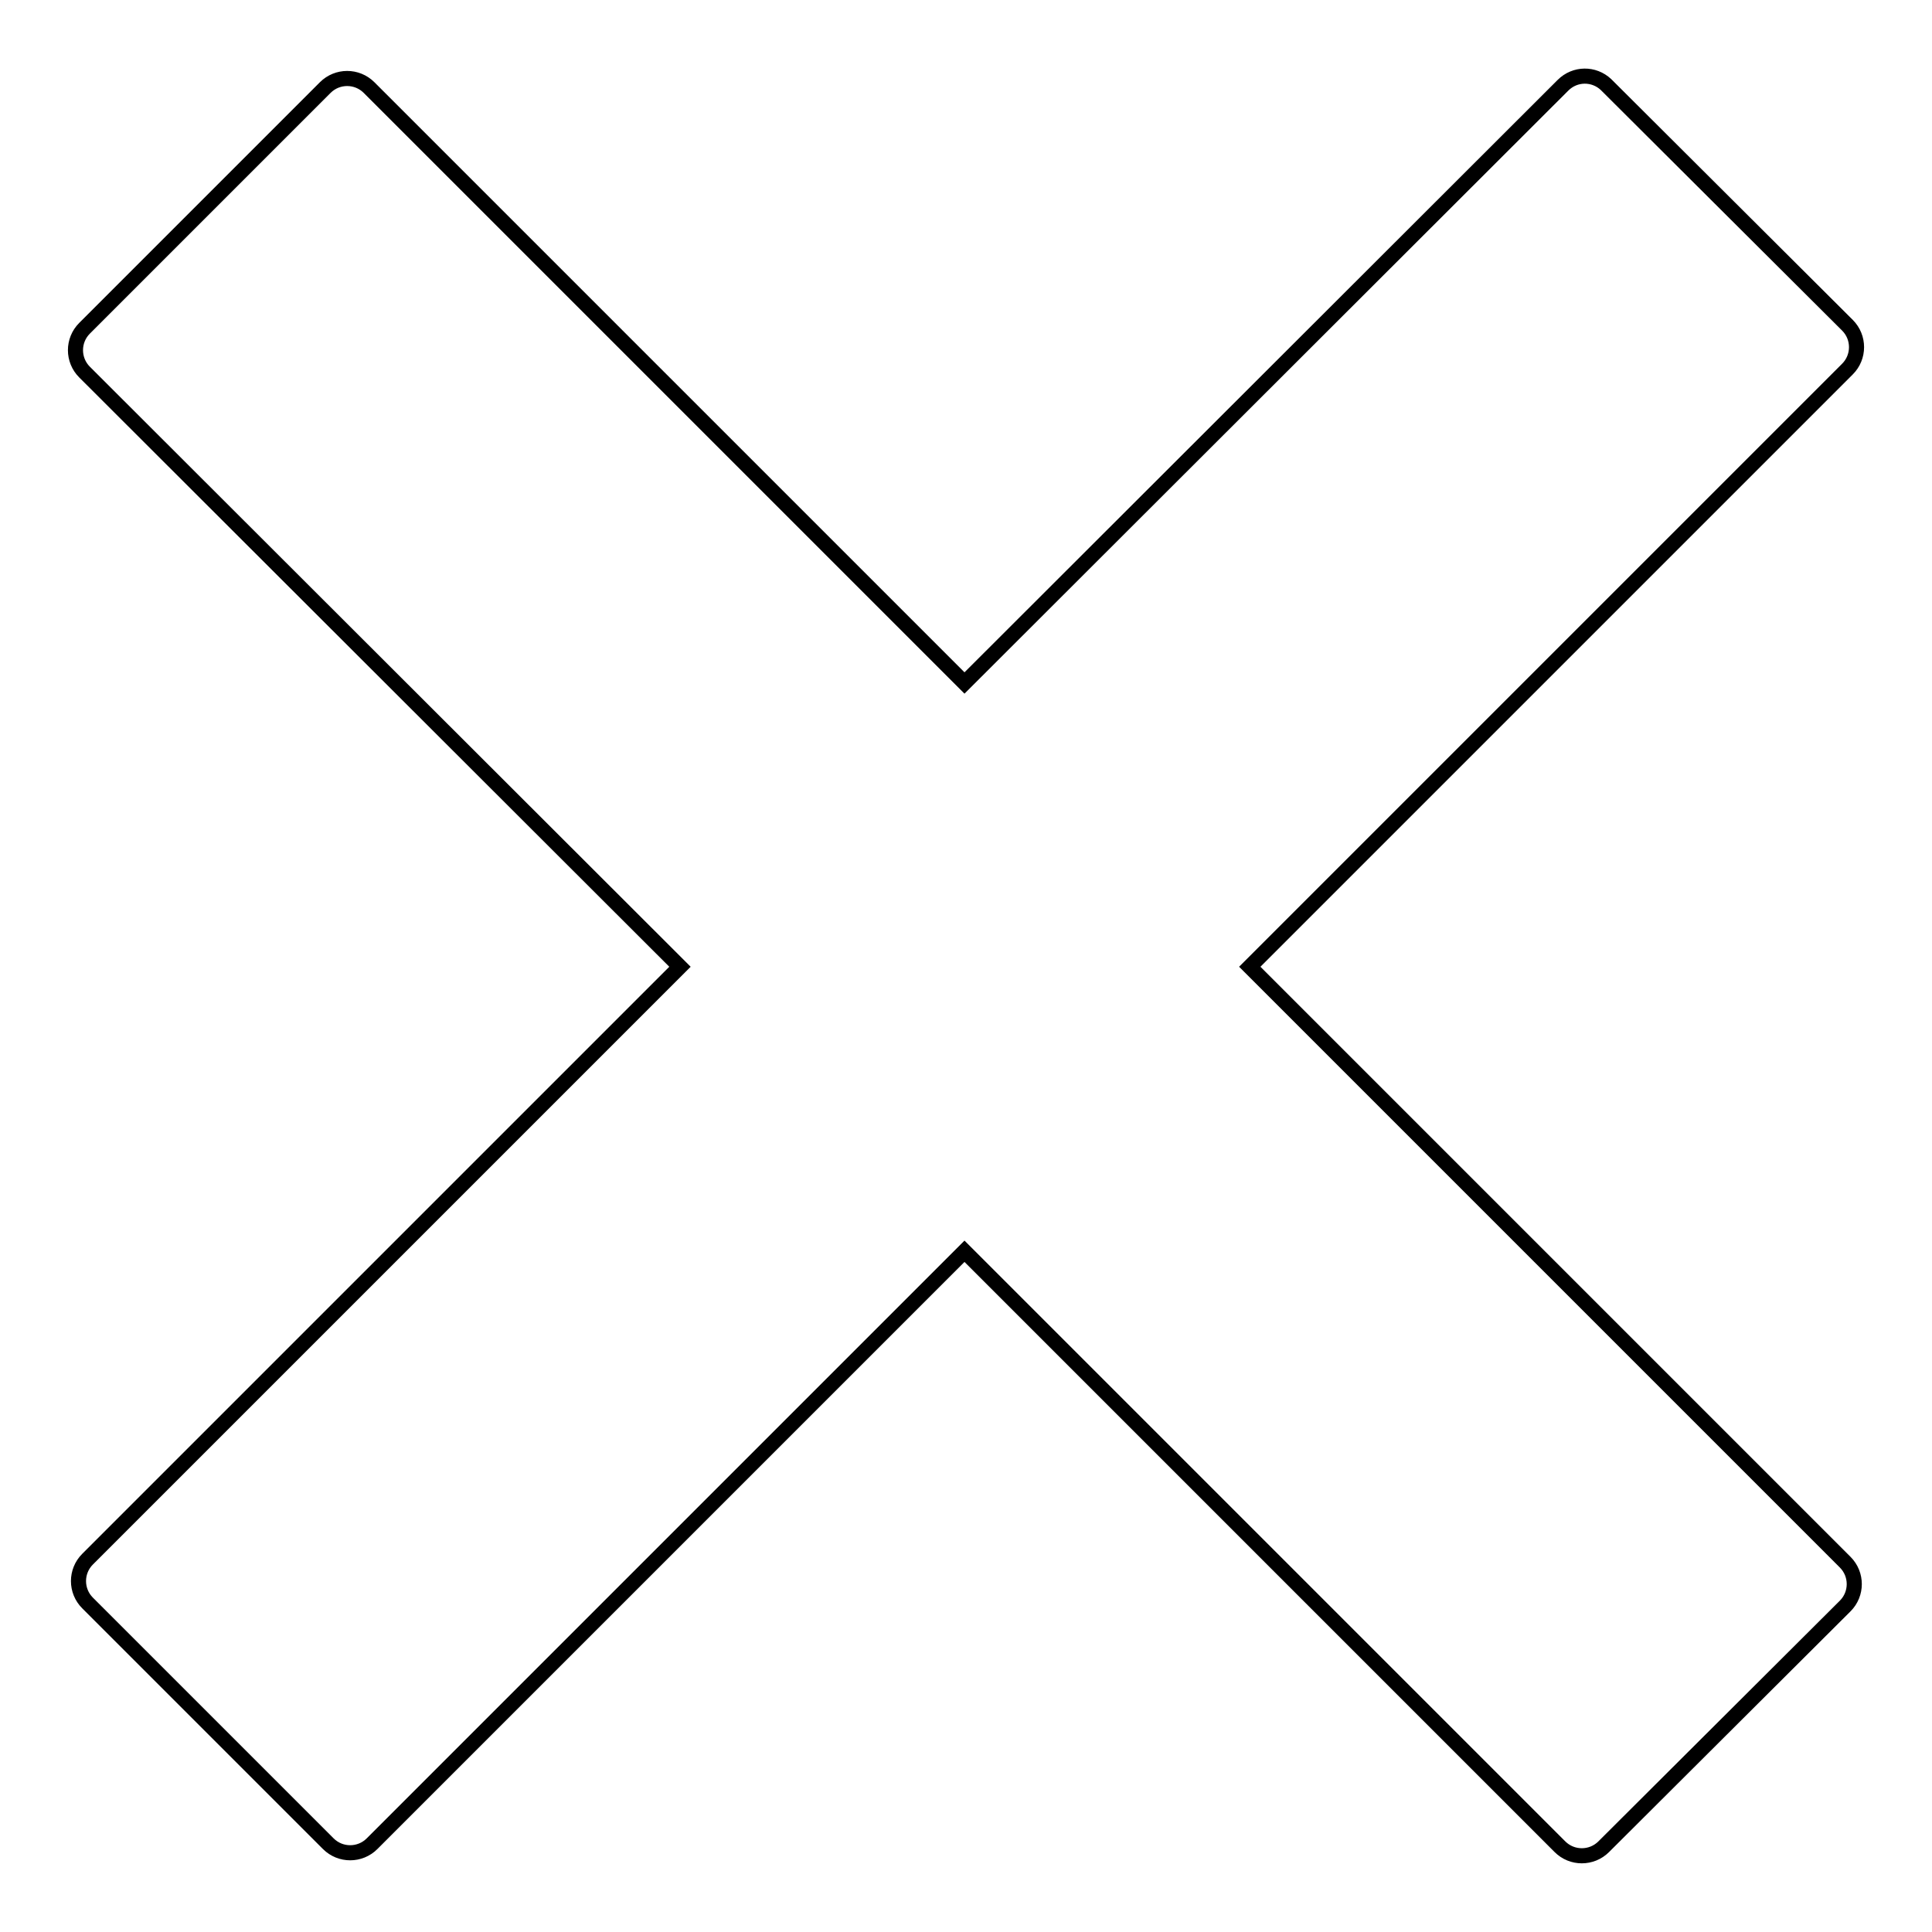 <?xml version="1.0" encoding="utf-8"?>
<!-- Svg Vector Icons : http://www.onlinewebfonts.com/icon -->
<!DOCTYPE svg PUBLIC "-//W3C//DTD SVG 1.1//EN" "http://www.w3.org/Graphics/SVG/1.1/DTD/svg11.dtd">
<svg version="1.1" xmlns="http://www.w3.org/2000/svg" xmlns:xlink="http://www.w3.org/1999/xlink" x="0px" y="0px" viewBox="0 0 256 256" enable-background="new 0 0 256 256" xml:space="preserve">
<g> <path stroke-width="2" fill-opacity="0" stroke="#000000"  d="M244.8,43.1c1.6,1.6,1.6,4.2,0,5.8l-79.2,79.2l78.9,78.9c1.6,1.6,1.6,4.2,0,5.8l-32,31.9 c-1.6,1.6-4.2,1.6-5.8,0l-78.9-78.9l-78.5,78.5c-1.6,1.6-4.2,1.6-5.8,0l-31.9-31.9c-1.6-1.6-1.6-4.2,0-5.8c0,0,0,0,0,0l78.5-78.5 L11.2,49.3c-1.6-1.6-1.6-4.2,0-5.8l31.9-31.9c1.6-1.6,4.2-1.6,5.8,0l78.9,78.9l79.3-79.2c1.6-1.6,4.1-1.6,5.7-0.1c0,0,0,0,0.1,0.1 L244.8,43.1z"/></g>
</svg>